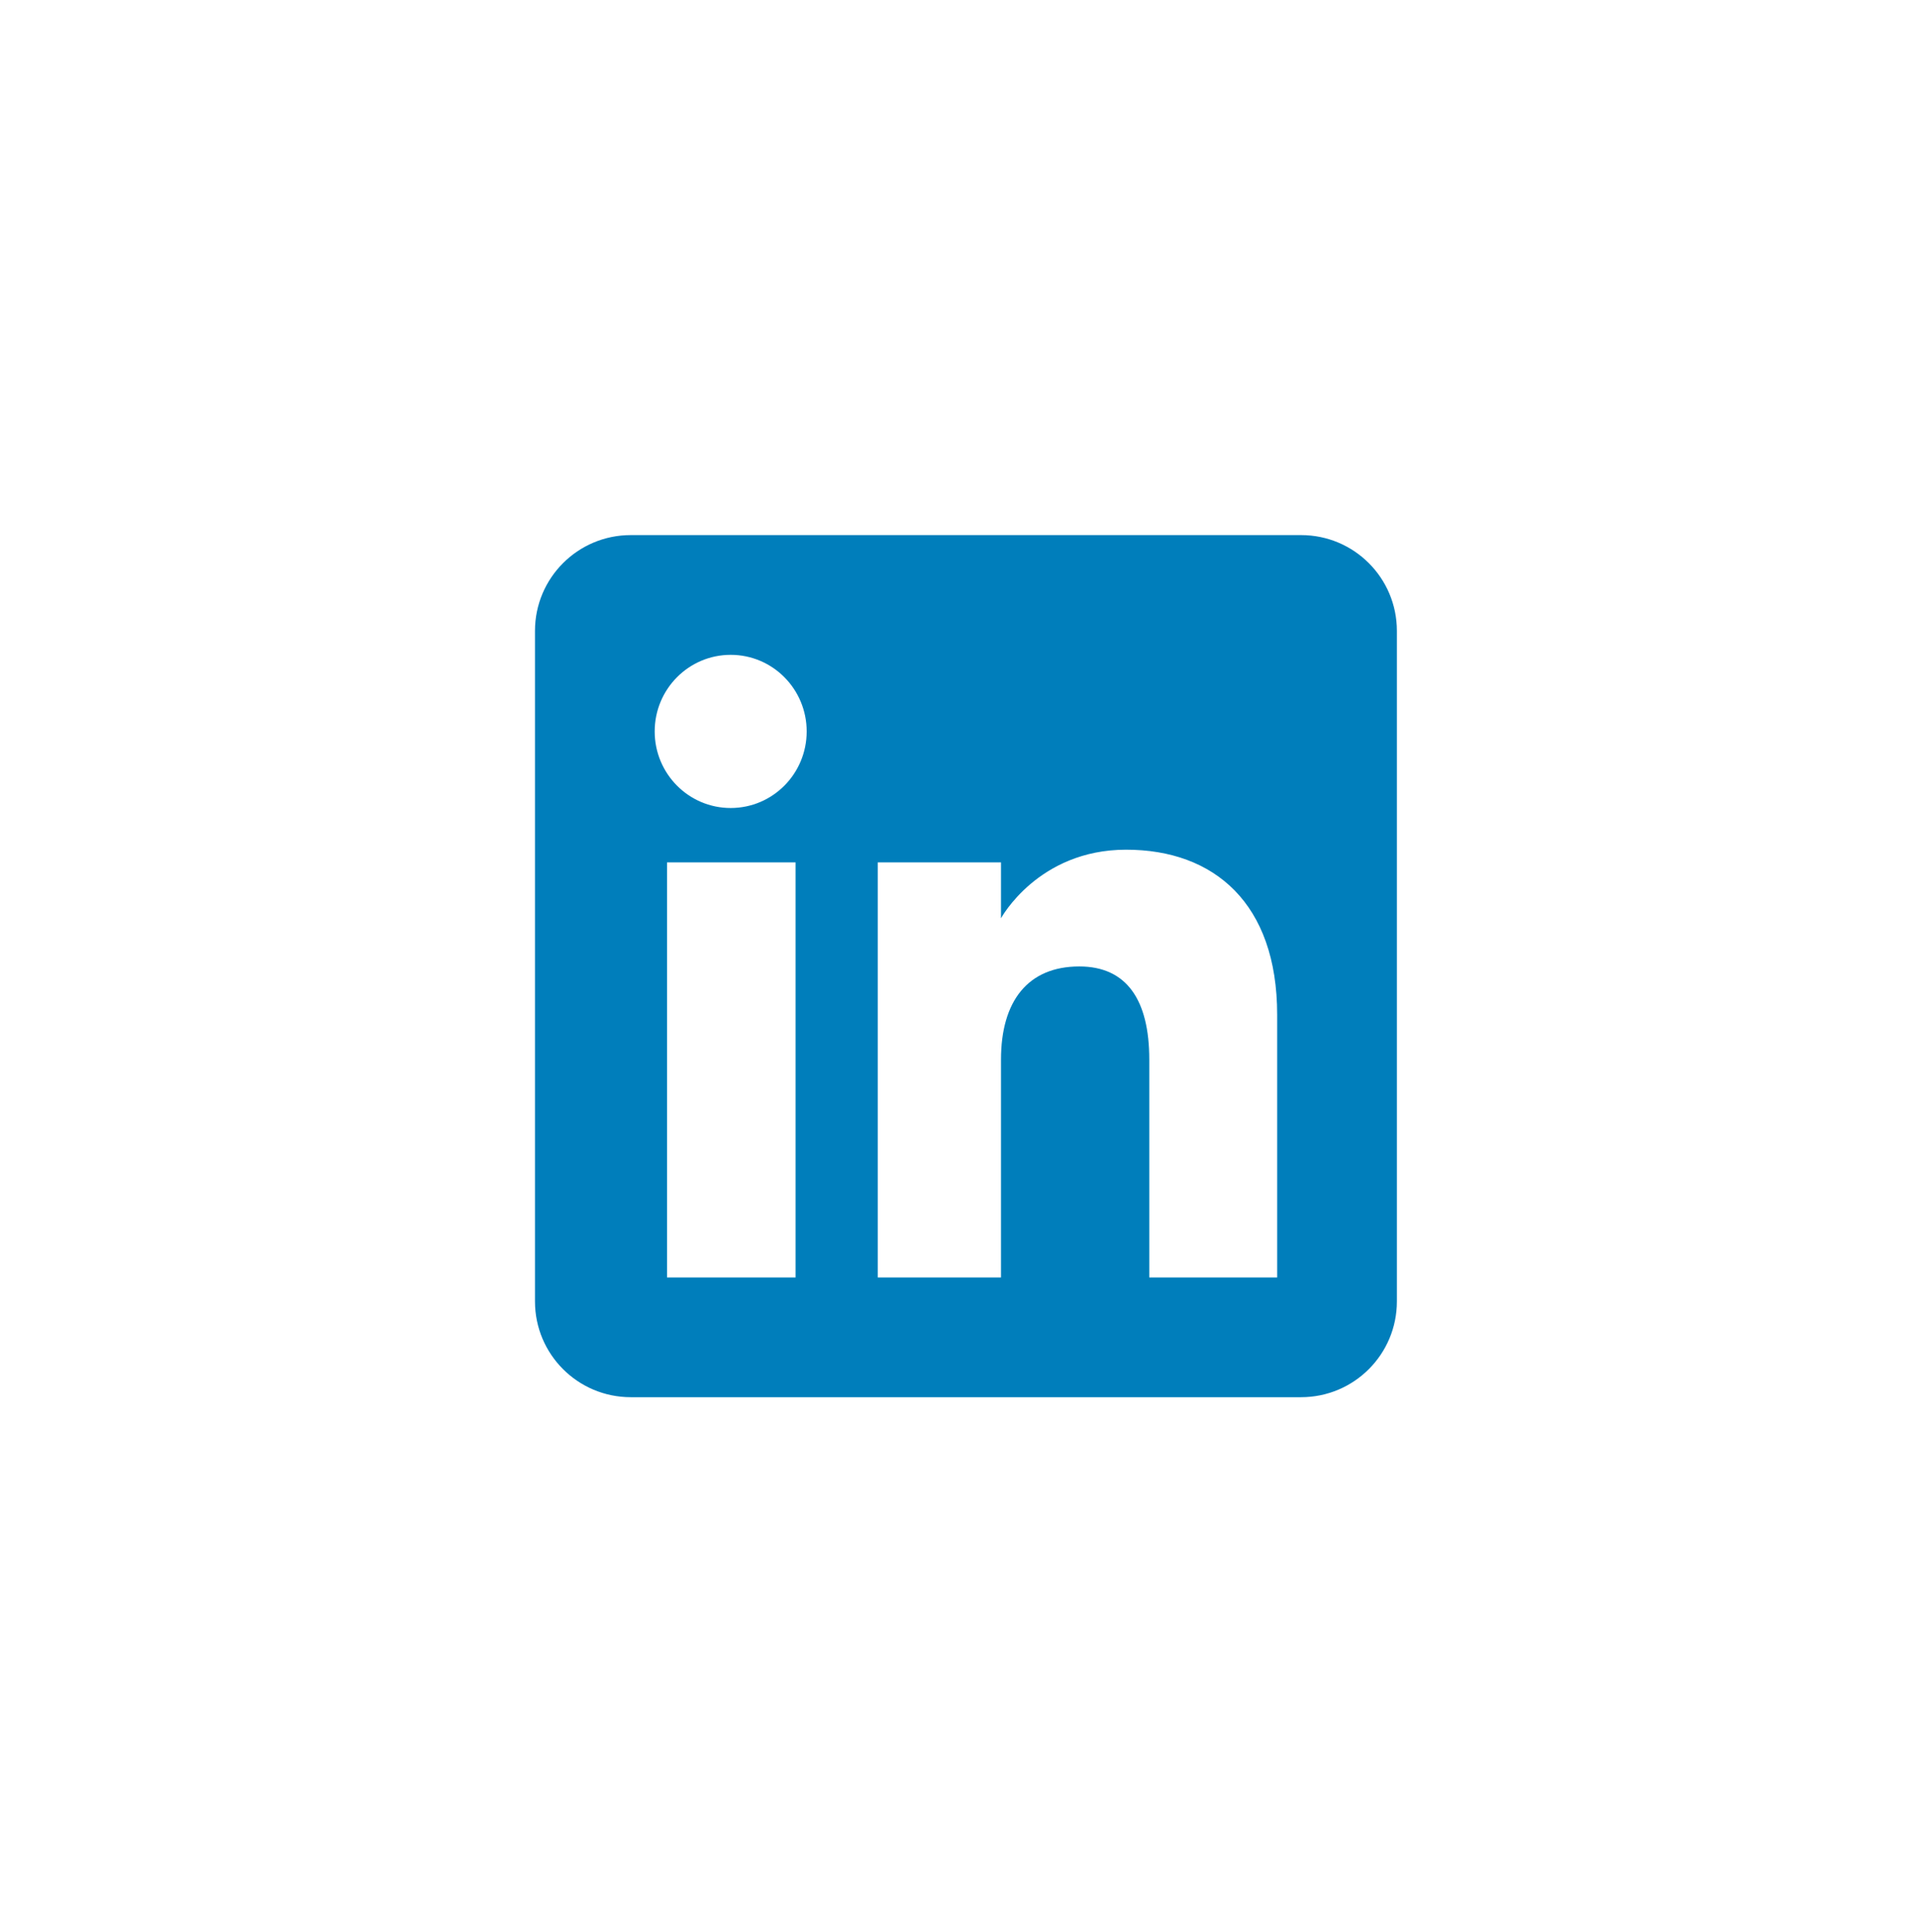 <?xml version="1.0" encoding="utf-8" ?>
<!DOCTYPE svg PUBLIC "-//W3C//DTD SVG 1.1//EN" "http://www.w3.org/Graphics/SVG/1.1/DTD/svg11.dtd">
<svg xmlns="http://www.w3.org/2000/svg" width="129" height="130" viewBox="0 0 129 130" fill="none"><g filter="url('#filter0_d_168_225')"><rect x="12" y="12" width="105" height="106" rx="10" fill="white"/></g><g clip-path="url('#clip0_168_225')"><path fill-rule="evenodd" clip-rule="evenodd" d="M42.444 94H87.556C91.115 94 94 91.115 94 87.556V42.444C94 38.885 91.115 36 87.556 36H42.444C38.885 36 36 38.885 36 42.444V87.556C36 91.115 38.885 94 42.444 94Z" fill="#007EBB"/><path fill-rule="evenodd" clip-rule="evenodd" d="M85.944 85.945H77.338V71.285C77.338 67.266 75.81 65.02 72.629 65.02C69.168 65.02 67.36 67.357 67.36 71.285V85.945H59.066V58.019H67.36V61.78C67.36 61.78 69.854 57.165 75.78 57.165C81.704 57.165 85.944 60.783 85.944 68.264V85.945ZM49.17 54.362C46.345 54.362 44.056 52.055 44.056 49.209C44.056 46.363 46.345 44.056 49.17 44.056C51.996 44.056 54.284 46.363 54.284 49.209C54.284 52.055 51.996 54.362 49.17 54.362ZM44.887 85.945H53.536V58.019H44.887V85.945Z" fill="white"/></g><defs><filter id="filter0_d_168_225" x="0" y="0" width="129" height="130" filterUnits="userSpaceOnUse" color-interpolation-filters="sRGB"><feFlood flood-opacity="0" result="BackgroundImageFix"/><feColorMatrix in="SourceAlpha" type="matrix" values="0 0 0 0 0 0 0 0 0 0 0 0 0 0 0 0 0 0 127 0" result="hardAlpha"/><feMorphology radius="2" operator="dilate" in="SourceAlpha" result="effect1_dropShadow_168_225"/><feOffset/><feGaussianBlur stdDeviation="5"/><feComposite in2="hardAlpha" operator="out"/><feColorMatrix type="matrix" values="0 0 0 0 0 0 0 0 0 0 0 0 0 0 0 0 0 0 0.1 0"/><feBlend mode="normal" in2="BackgroundImageFix" result="effect1_dropShadow_168_225"/><feBlend mode="normal" in="SourceGraphic" in2="effect1_dropShadow_168_225" result="shape"/></filter><clipPath id="clip0_168_225"><rect width="58" height="58" fill="white" transform="translate(36 36)"/></clipPath></defs></svg>